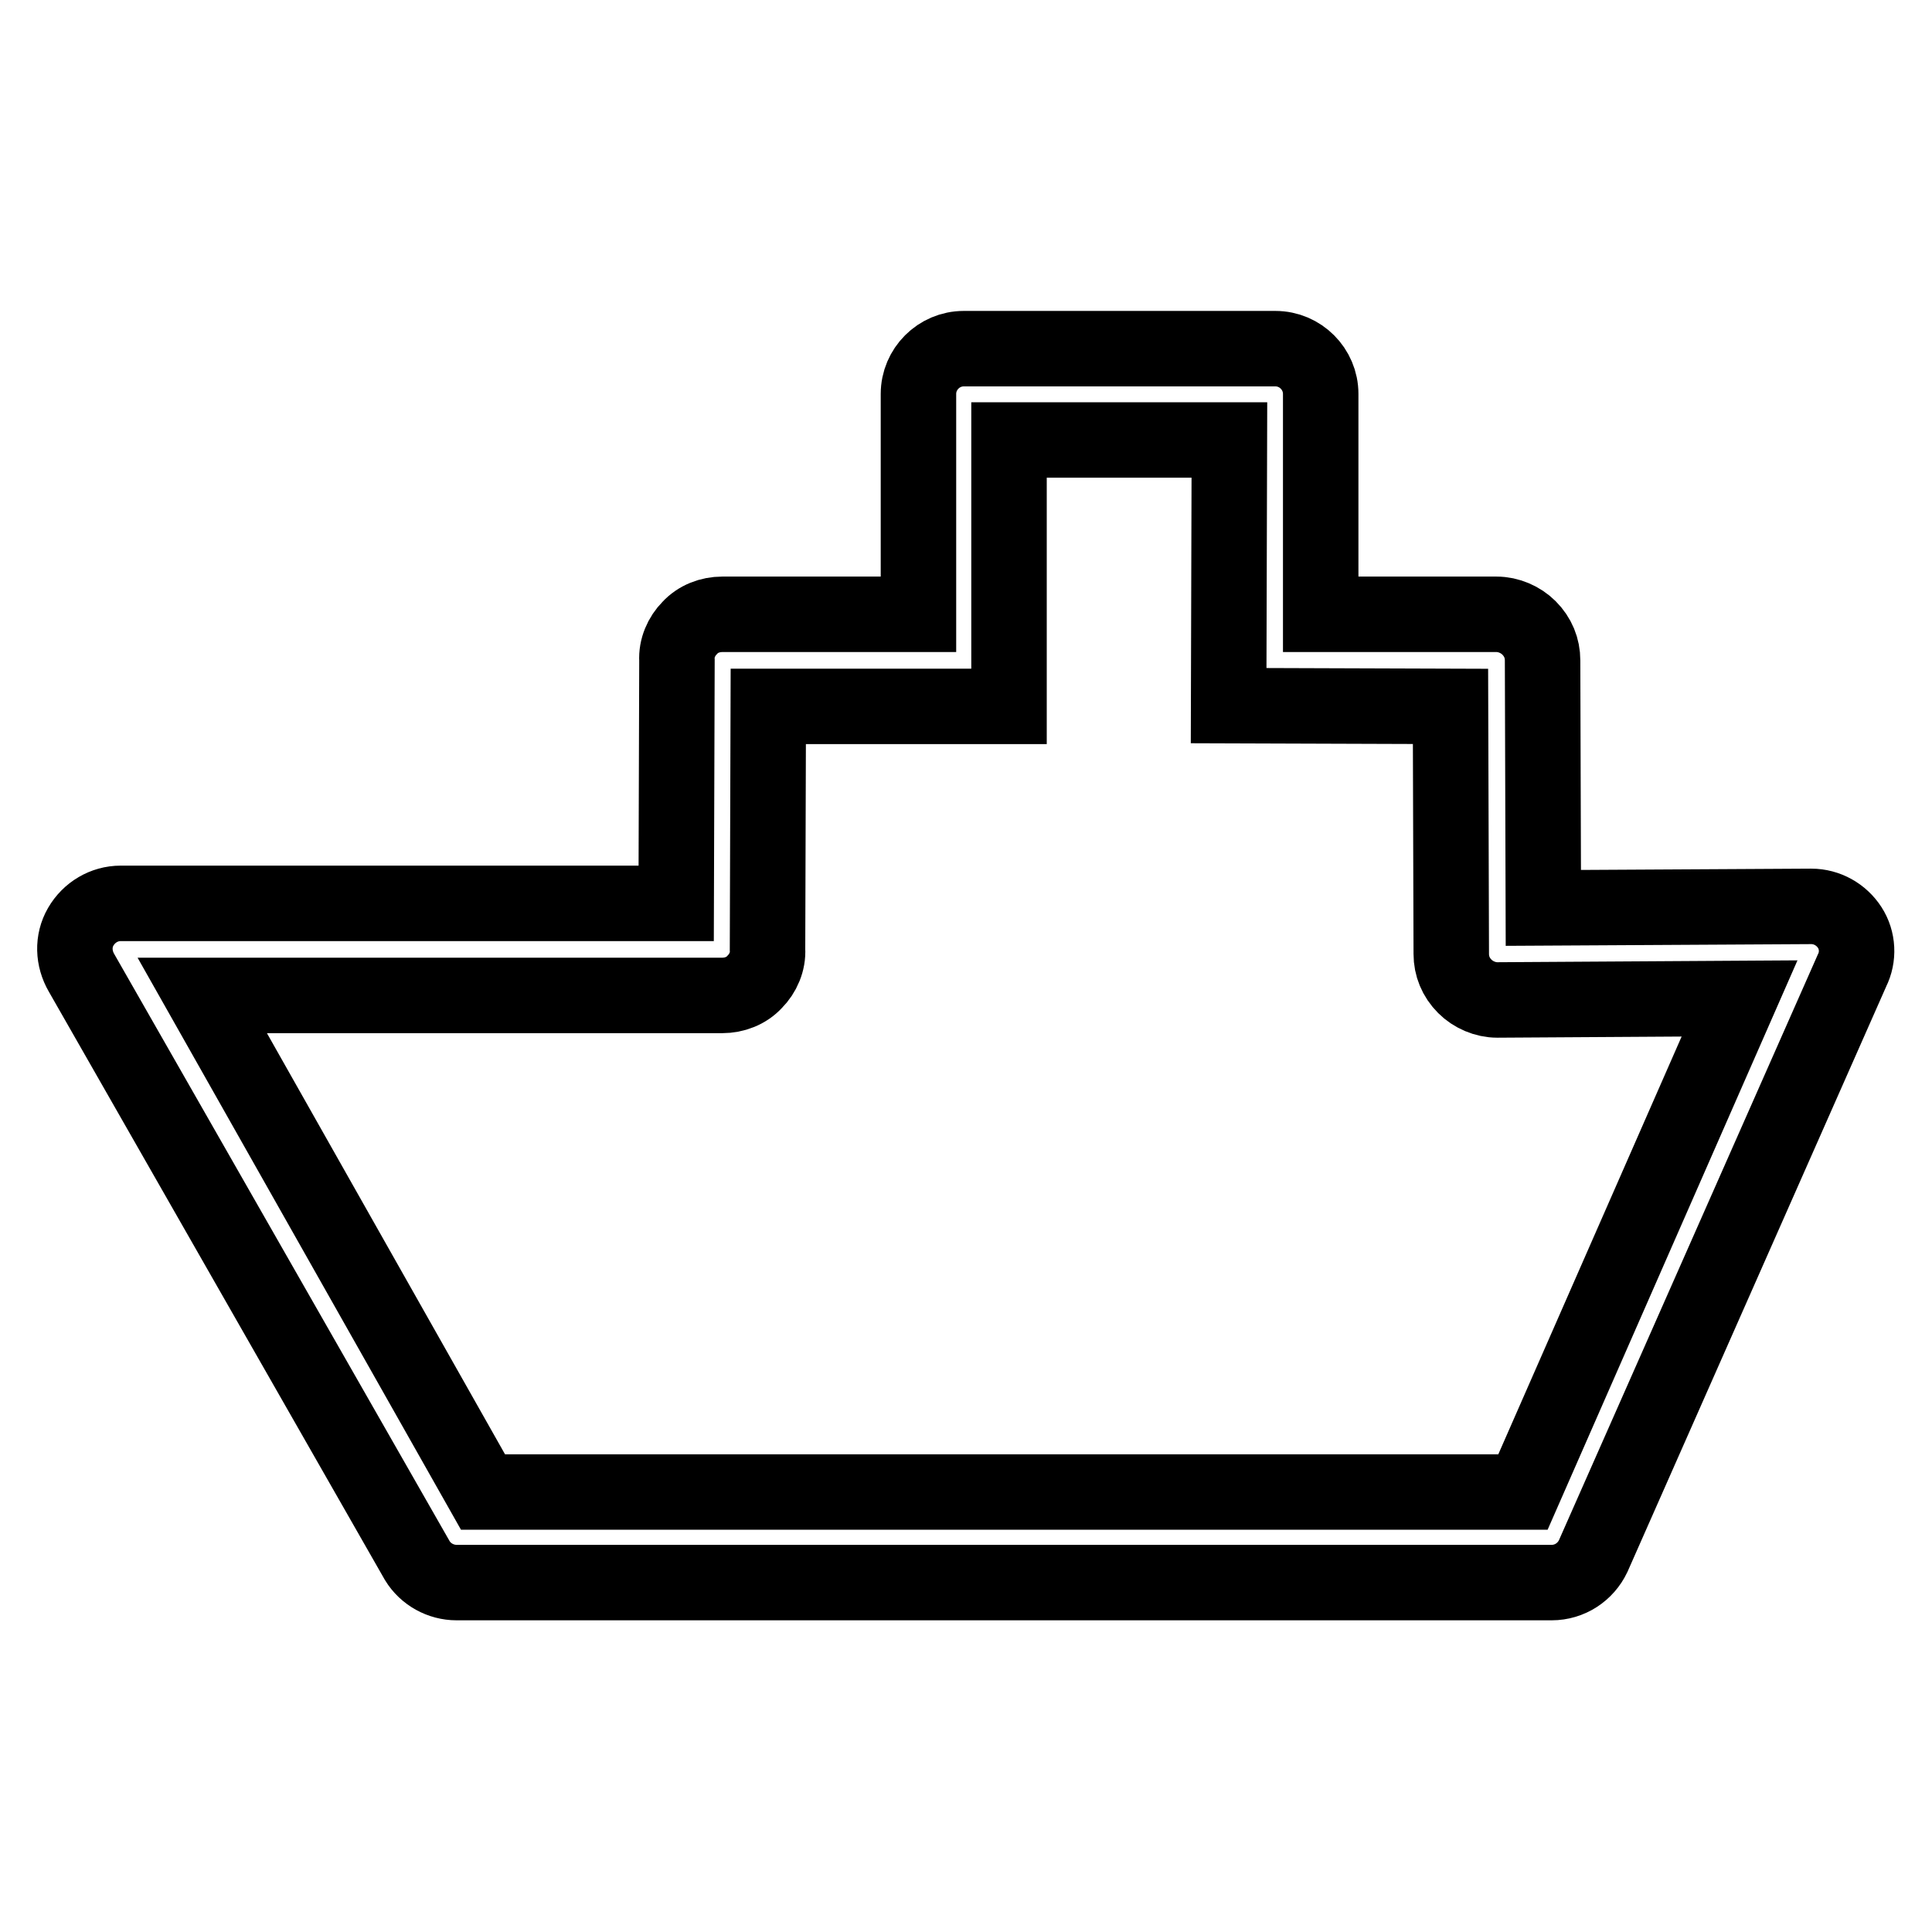 <?xml version="1.0" encoding="utf-8"?>
<!-- Svg Vector Icons : http://www.onlinewebfonts.com/icon -->
<!DOCTYPE svg PUBLIC "-//W3C//DTD SVG 1.1//EN" "http://www.w3.org/Graphics/SVG/1.1/DTD/svg11.dtd">
<svg version="1.1" xmlns="http://www.w3.org/2000/svg" xmlns:xlink="http://www.w3.org/1999/xlink" x="0px" y="0px" viewBox="0 0 256 256" enable-background="new 0 0 256 256" xml:space="preserve">
<g> <path stroke-width="10" fill-opacity="0" stroke="#000000"  d="M245.1,122.9c-1.1-1.7-3-2.8-5.1-2.8l-35.5,0.2l-0.1-32.8c0-1.6-0.6-3.1-1.8-4.3c-1.1-1.1-2.7-1.8-4.3-1.8 h-23.3V52.2c0-3.3-2.7-6-6-6h-41.3c-3.3,0-6,2.7-6,6v29.2H95.7c-1.6,0-3.2,0.6-4.3,1.8c-1.1,1.1-1.8,2.7-1.7,4.3l-0.1,32.2H16 c-2.2,0-4.2,1.2-5.3,3.1c-1.1,1.9-1,4.2,0.1,6.1l44.5,77.9c1.1,1.8,3.1,2.9,5.2,2.9h145.1c2.4,0,4.5-1.4,5.5-3.5l34.3-77.6 C246.3,126.8,246.2,124.6,245.1,122.9z M201.8,197.7H64l-37.2-65.8h68.9c1.6,0,3.2-0.6,4.3-1.8c1.1-1.1,1.8-2.7,1.7-4.3l0.1-32.2 h31.9V58.3h29.2l-0.1,35.2l29.4,0.1l0.1,32.8c0,1.6,0.6,3.1,1.8,4.3c1.1,1.1,2.7,1.8,4.3,1.8l32.1-0.2L201.8,197.7z"/></g>
</svg>
